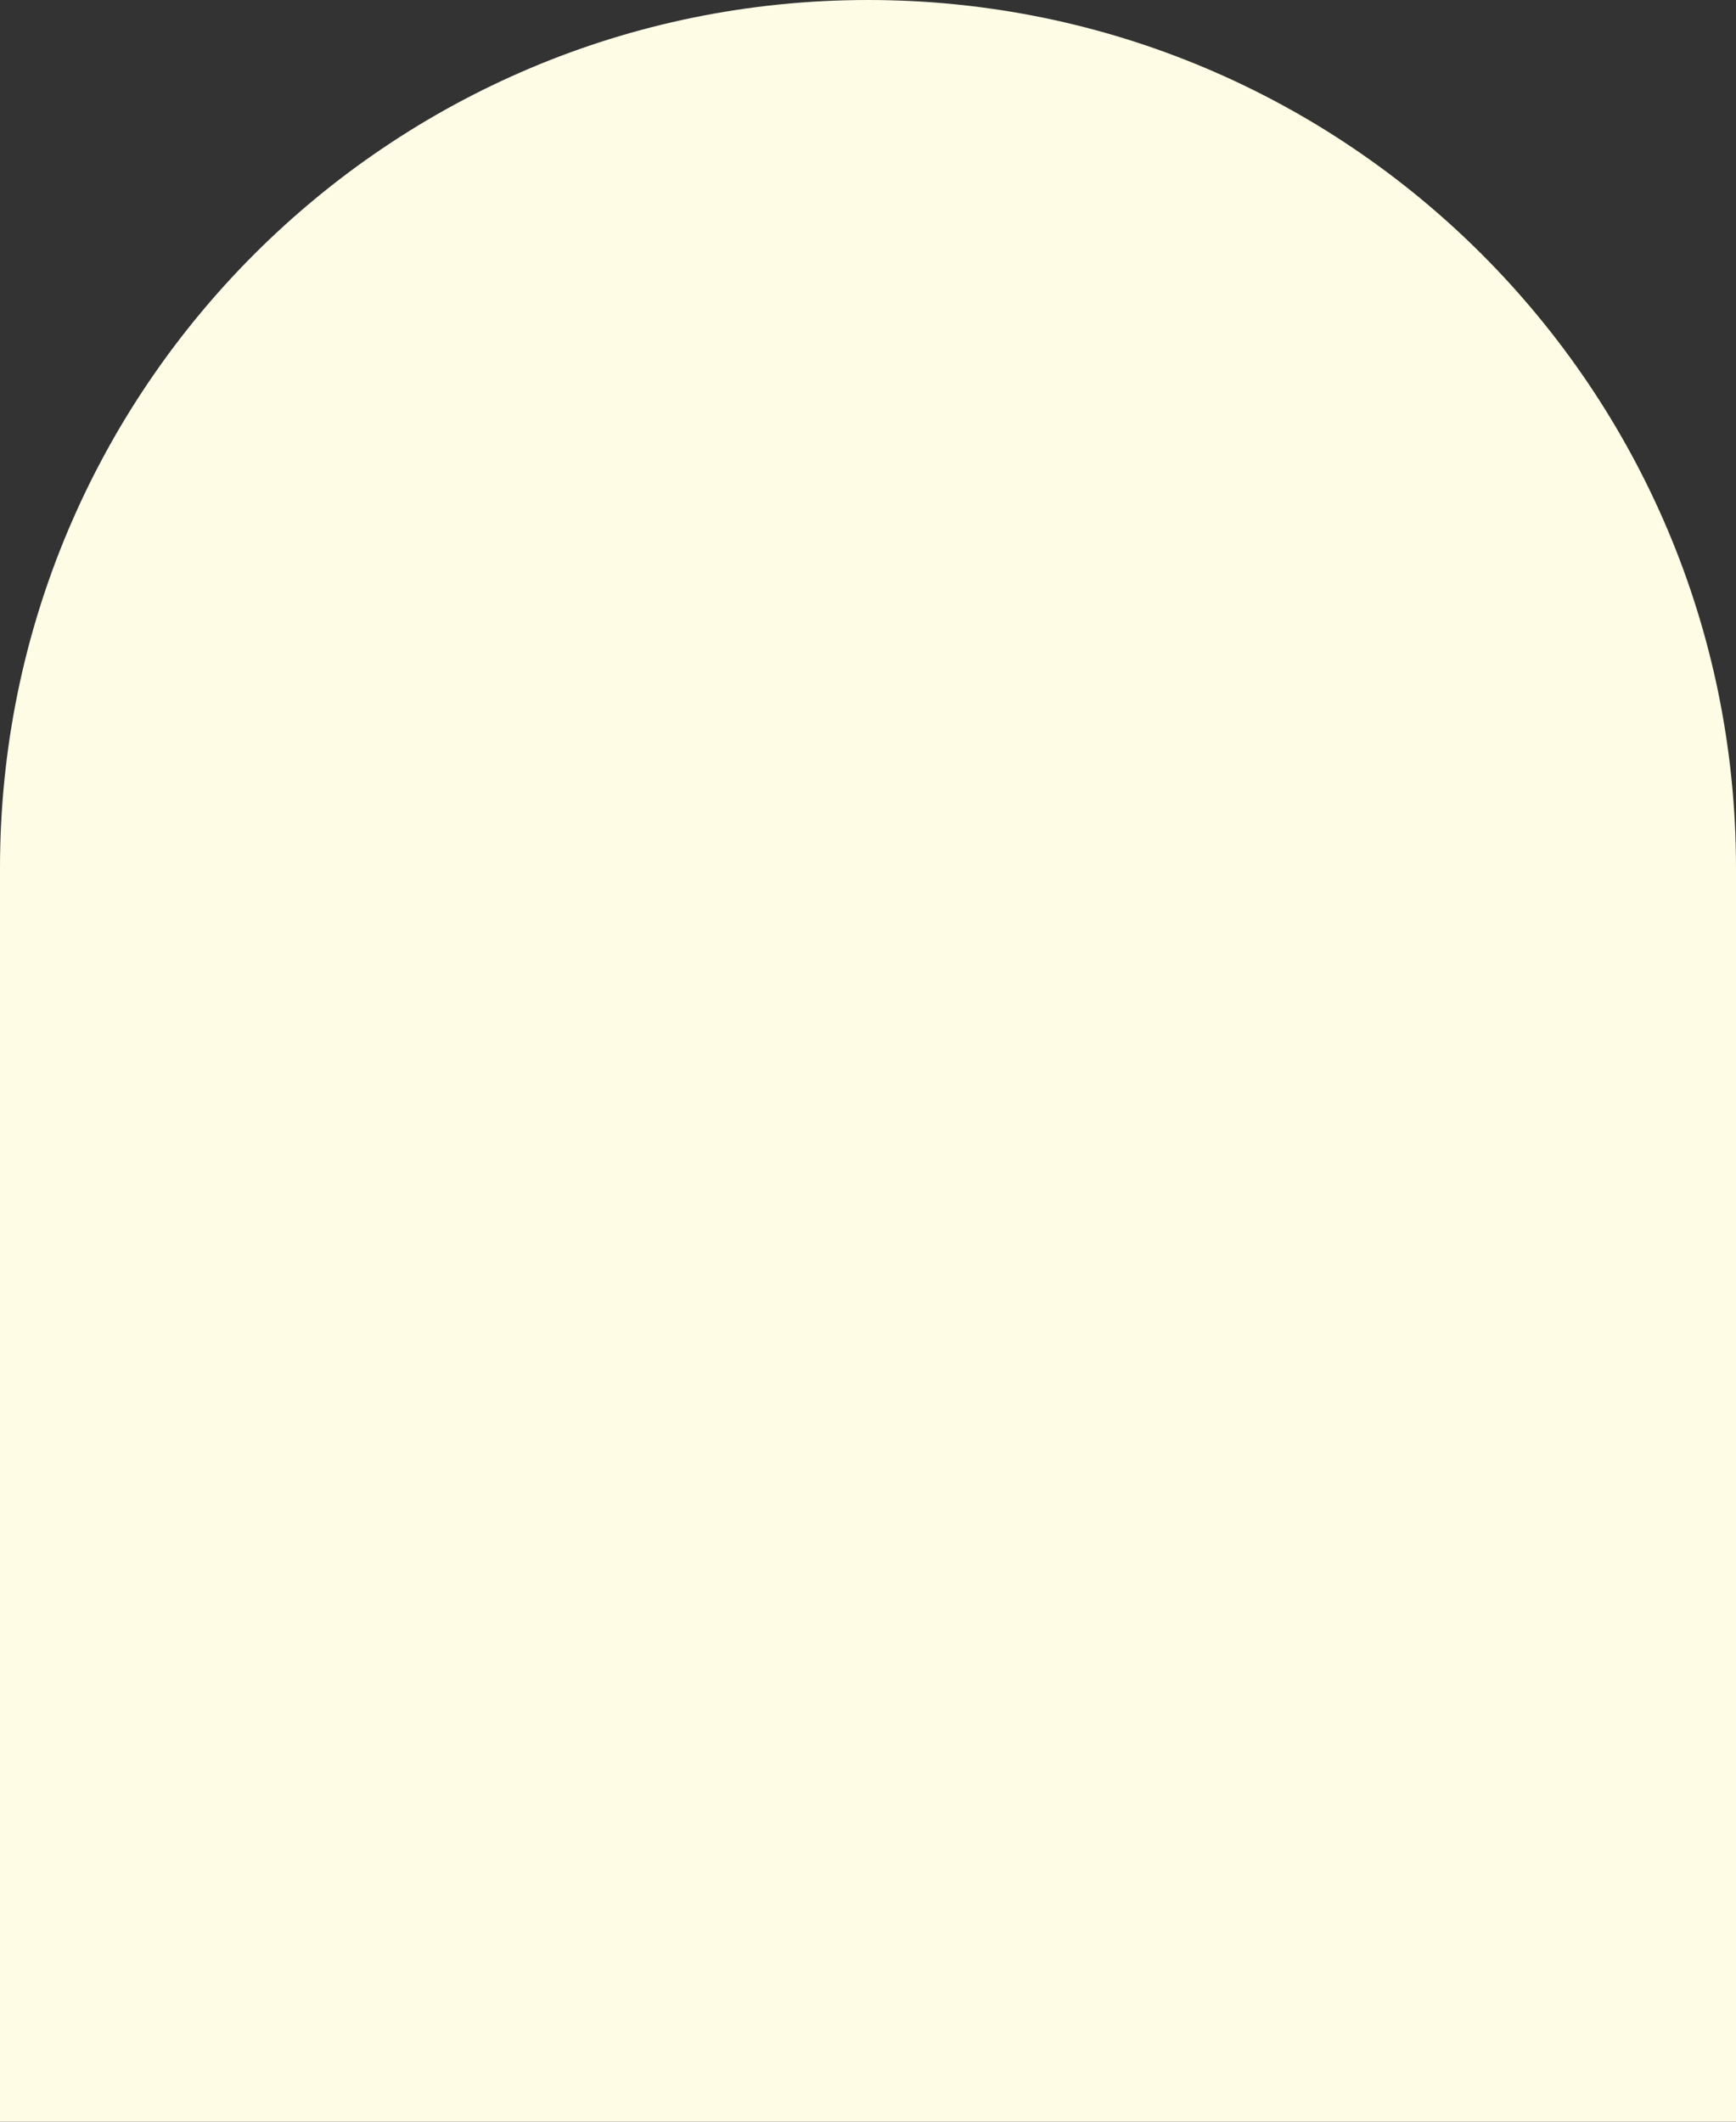 <?xml version="1.0" encoding="UTF-8"?> <svg xmlns="http://www.w3.org/2000/svg" width="360" height="440" viewBox="0 0 360 440" fill="none"><rect x="0" y="0" width="360" height="440" fill="#333333" stroke="none"/> <path d="M0 180C0 80.589 80.589 0 180 0V0C279.411 0 360 80.589 360 180V440H0V180Z" fill="#FFFCE5"></path> </svg> 